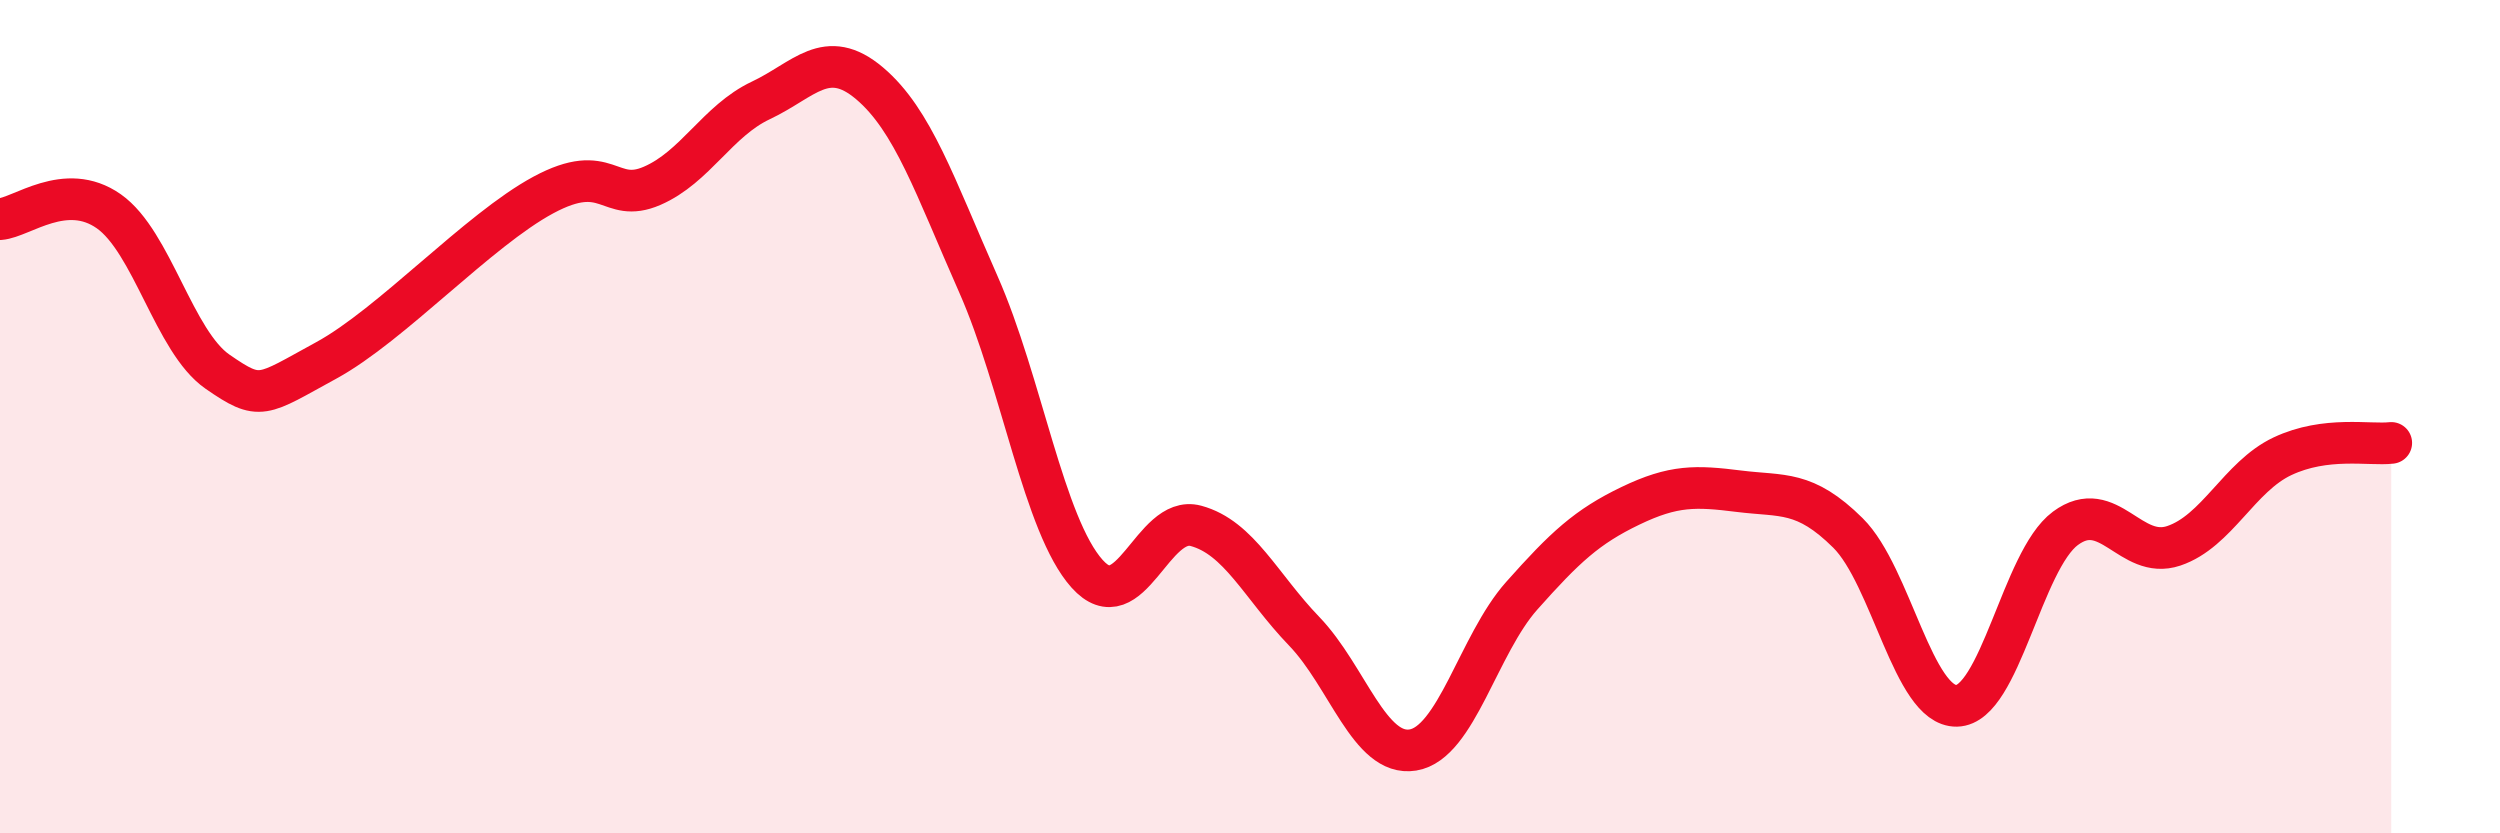 
    <svg width="60" height="20" viewBox="0 0 60 20" xmlns="http://www.w3.org/2000/svg">
      <path
        d="M 0,5.26 C 0.52,5.22 1.57,4.34 2.61,5.07 C 3.65,5.8 4.18,8.2 5.22,8.92 C 6.26,9.64 6.27,9.5 7.83,8.65 C 9.39,7.8 11.48,5.52 13.04,4.68 C 14.6,3.84 14.61,4.91 15.65,4.46 C 16.69,4.01 17.22,2.9 18.26,2.41 C 19.3,1.92 19.83,1.12 20.87,2 C 21.91,2.88 22.44,4.47 23.48,6.82 C 24.52,9.17 25.05,12.61 26.09,13.77 C 27.13,14.93 27.66,12.34 28.7,12.62 C 29.74,12.9 30.26,14.07 31.3,15.15 C 32.34,16.23 32.87,18.17 33.91,18 C 34.95,17.83 35.48,15.47 36.52,14.3 C 37.56,13.13 38.09,12.64 39.13,12.14 C 40.17,11.64 40.7,11.66 41.74,11.79 C 42.78,11.92 43.31,11.76 44.35,12.79 C 45.39,13.82 45.92,16.96 46.96,16.94 C 48,16.92 48.53,13.45 49.57,12.68 C 50.61,11.91 51.13,13.45 52.17,13.1 C 53.21,12.75 53.74,11.44 54.78,10.95 C 55.82,10.46 56.87,10.69 57.39,10.63L57.39 20L0 20Z"
        fill="#EB0A25"
        opacity="0.1"
        stroke-linecap="round"
        stroke-linejoin="round"
      />
      <path
        d="M 0,5.26 C 0.52,5.22 1.57,4.34 2.61,5.07 C 3.65,5.8 4.18,8.2 5.22,8.92 C 6.26,9.64 6.27,9.5 7.83,8.65 C 9.39,7.8 11.48,5.52 13.04,4.68 C 14.6,3.84 14.61,4.91 15.65,4.46 C 16.69,4.01 17.22,2.9 18.26,2.41 C 19.3,1.92 19.83,1.12 20.87,2 C 21.91,2.88 22.44,4.47 23.48,6.82 C 24.52,9.17 25.05,12.61 26.09,13.77 C 27.13,14.93 27.66,12.34 28.7,12.62 C 29.74,12.9 30.26,14.07 31.3,15.15 C 32.34,16.23 32.87,18.17 33.91,18 C 34.95,17.83 35.48,15.47 36.52,14.3 C 37.56,13.13 38.09,12.64 39.13,12.14 C 40.17,11.64 40.7,11.66 41.74,11.79 C 42.78,11.92 43.31,11.76 44.35,12.79 C 45.39,13.82 45.92,16.96 46.96,16.94 C 48,16.92 48.53,13.45 49.57,12.68 C 50.61,11.91 51.13,13.45 52.17,13.1 C 53.21,12.75 53.74,11.44 54.78,10.95 C 55.82,10.46 56.87,10.69 57.39,10.63"
        stroke="#EB0A25"
        stroke-width="1"
        fill="none"
        stroke-linecap="round"
        stroke-linejoin="round"
      />
    </svg>
  
